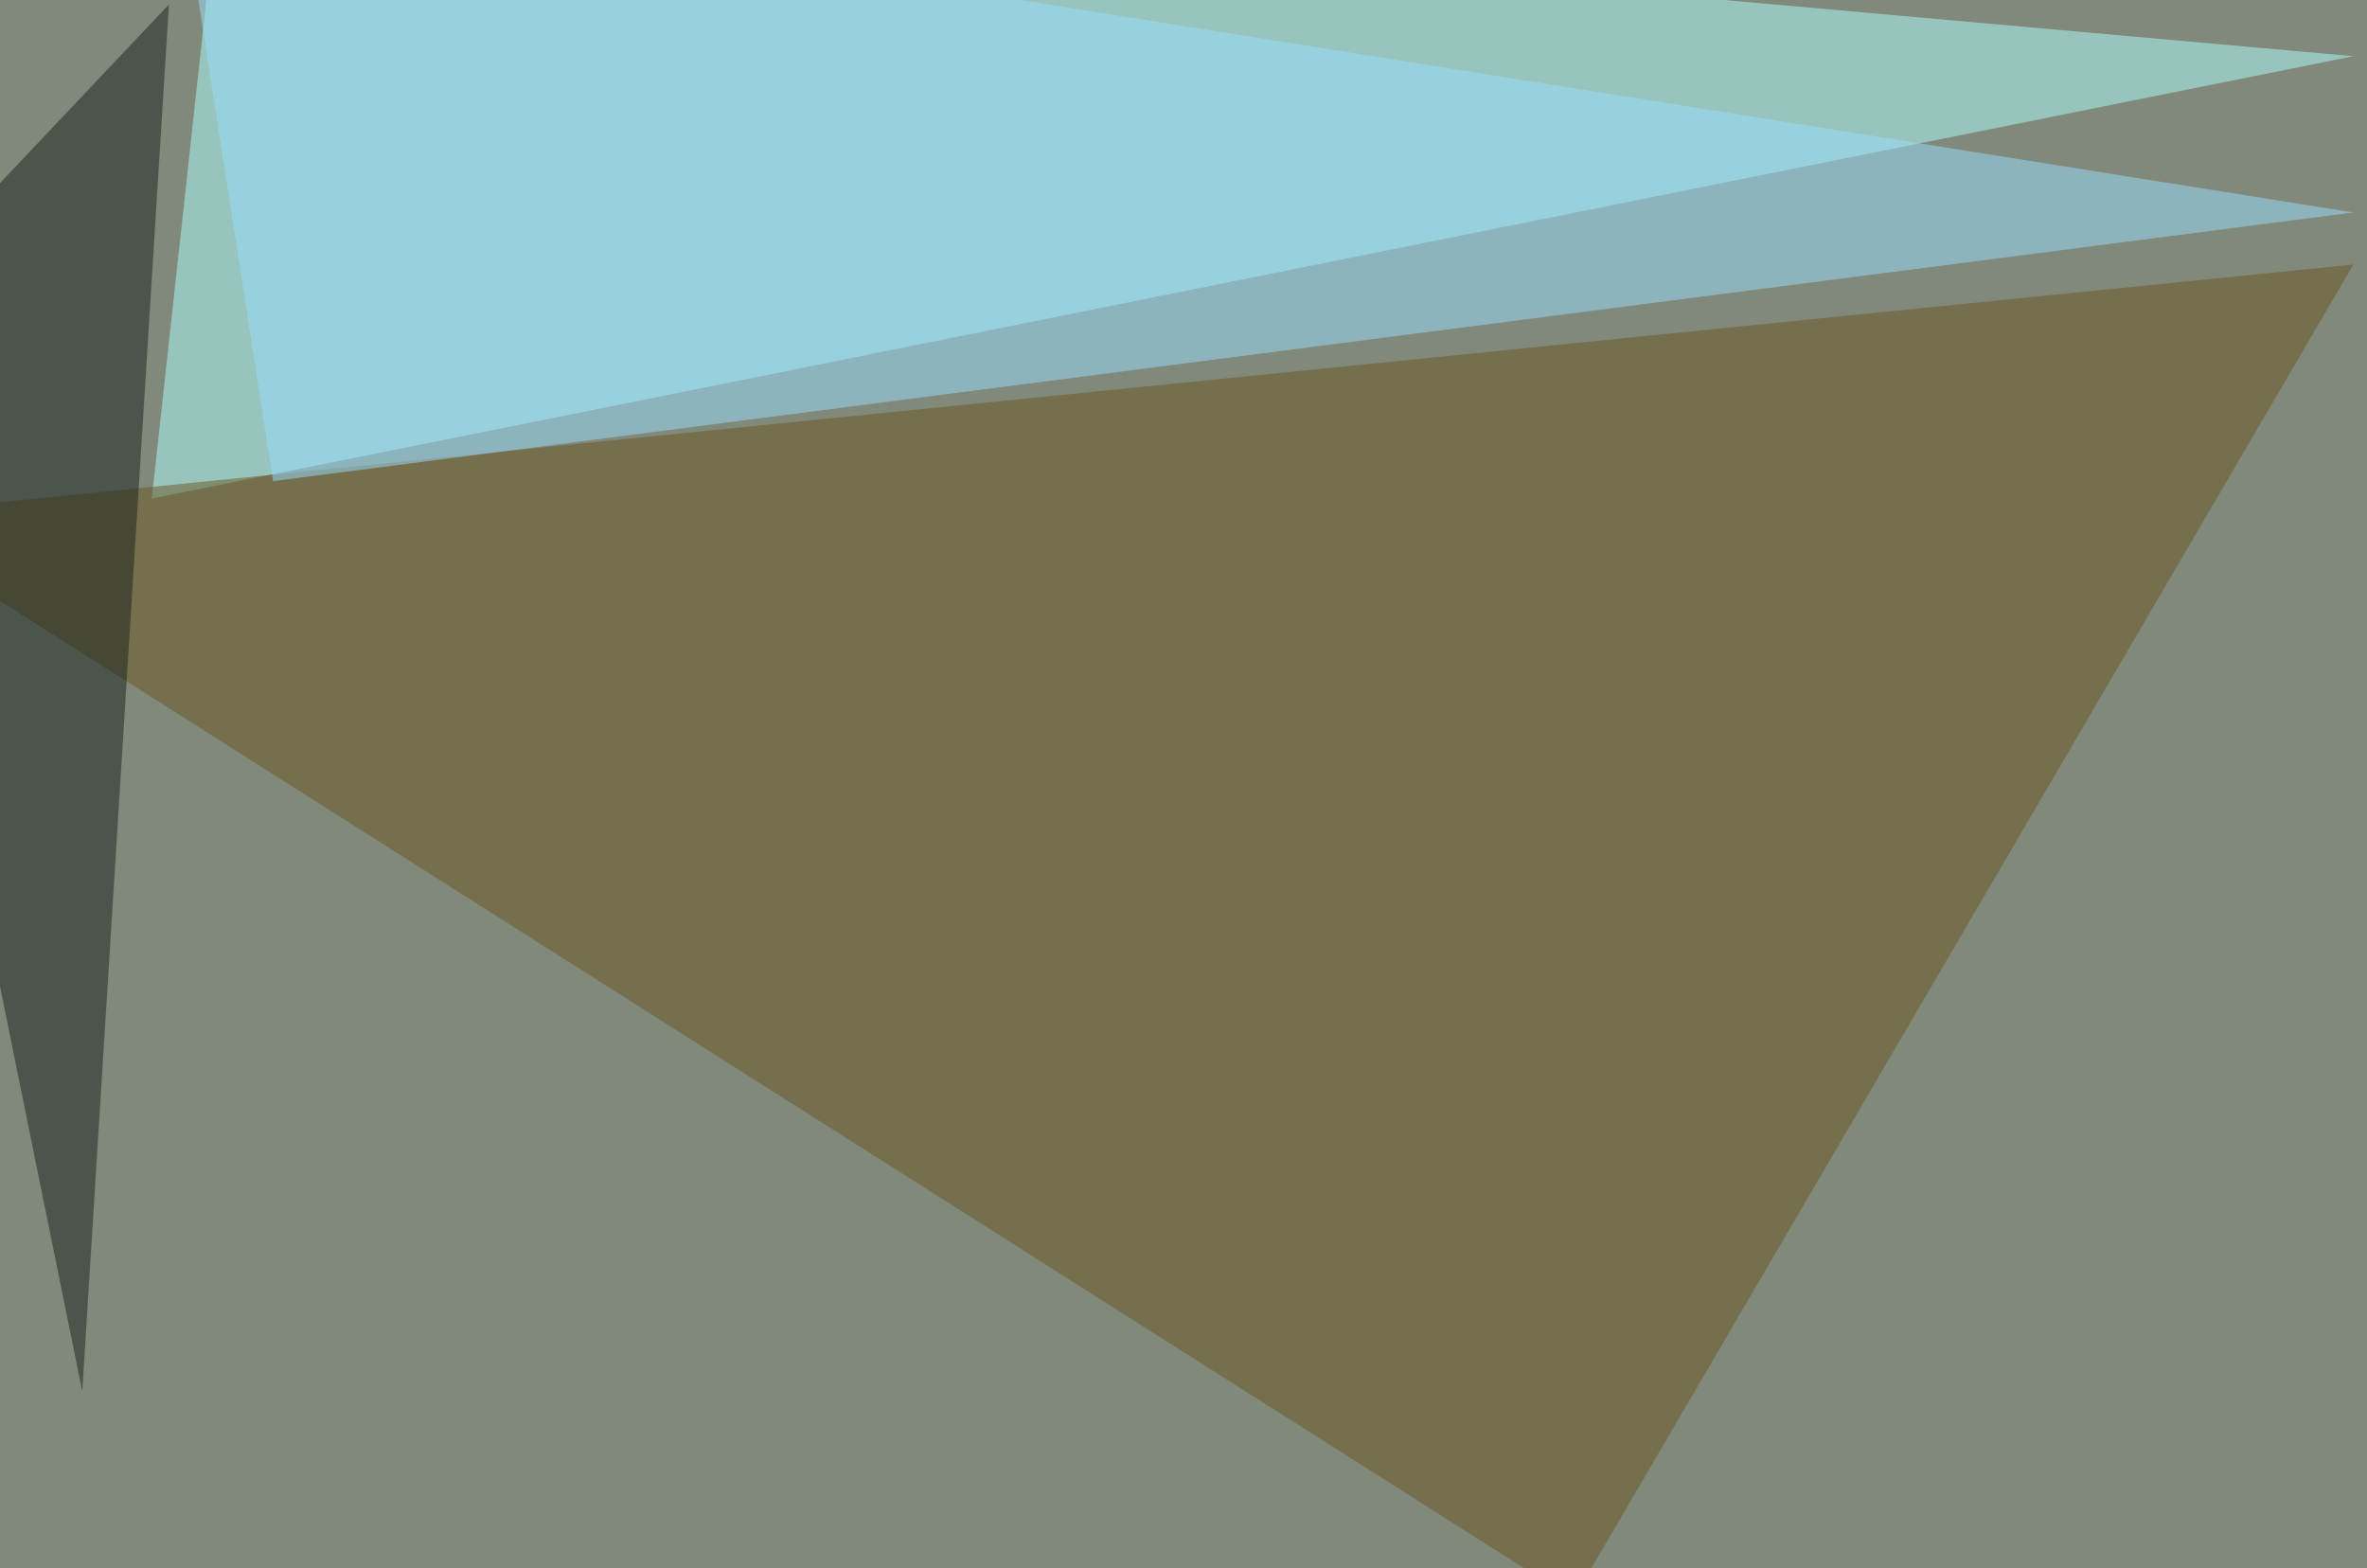 <svg xmlns="http://www.w3.org/2000/svg" width="800" height="530" ><filter id="a"><feGaussianBlur stdDeviation="55"/></filter><rect width="100%" height="100%" fill="#80897a"/><g filter="url(#a)"><g fill-opacity=".5"><path fill="#aeffff" d="M74.7-45.4L795.4 19 51.3 168.5z"/><path fill="#6a5622" d="M795.4 89.4L531.7 540.5-45.4 174.3z"/><path fill="#9adfff" d="M92.3 162.6L60-45.4 795.4 71.8z"/><path fill="#18231f" d="M27.8 470.2L57.1 1.5-45.4 109.9z"/></g></g></svg>
